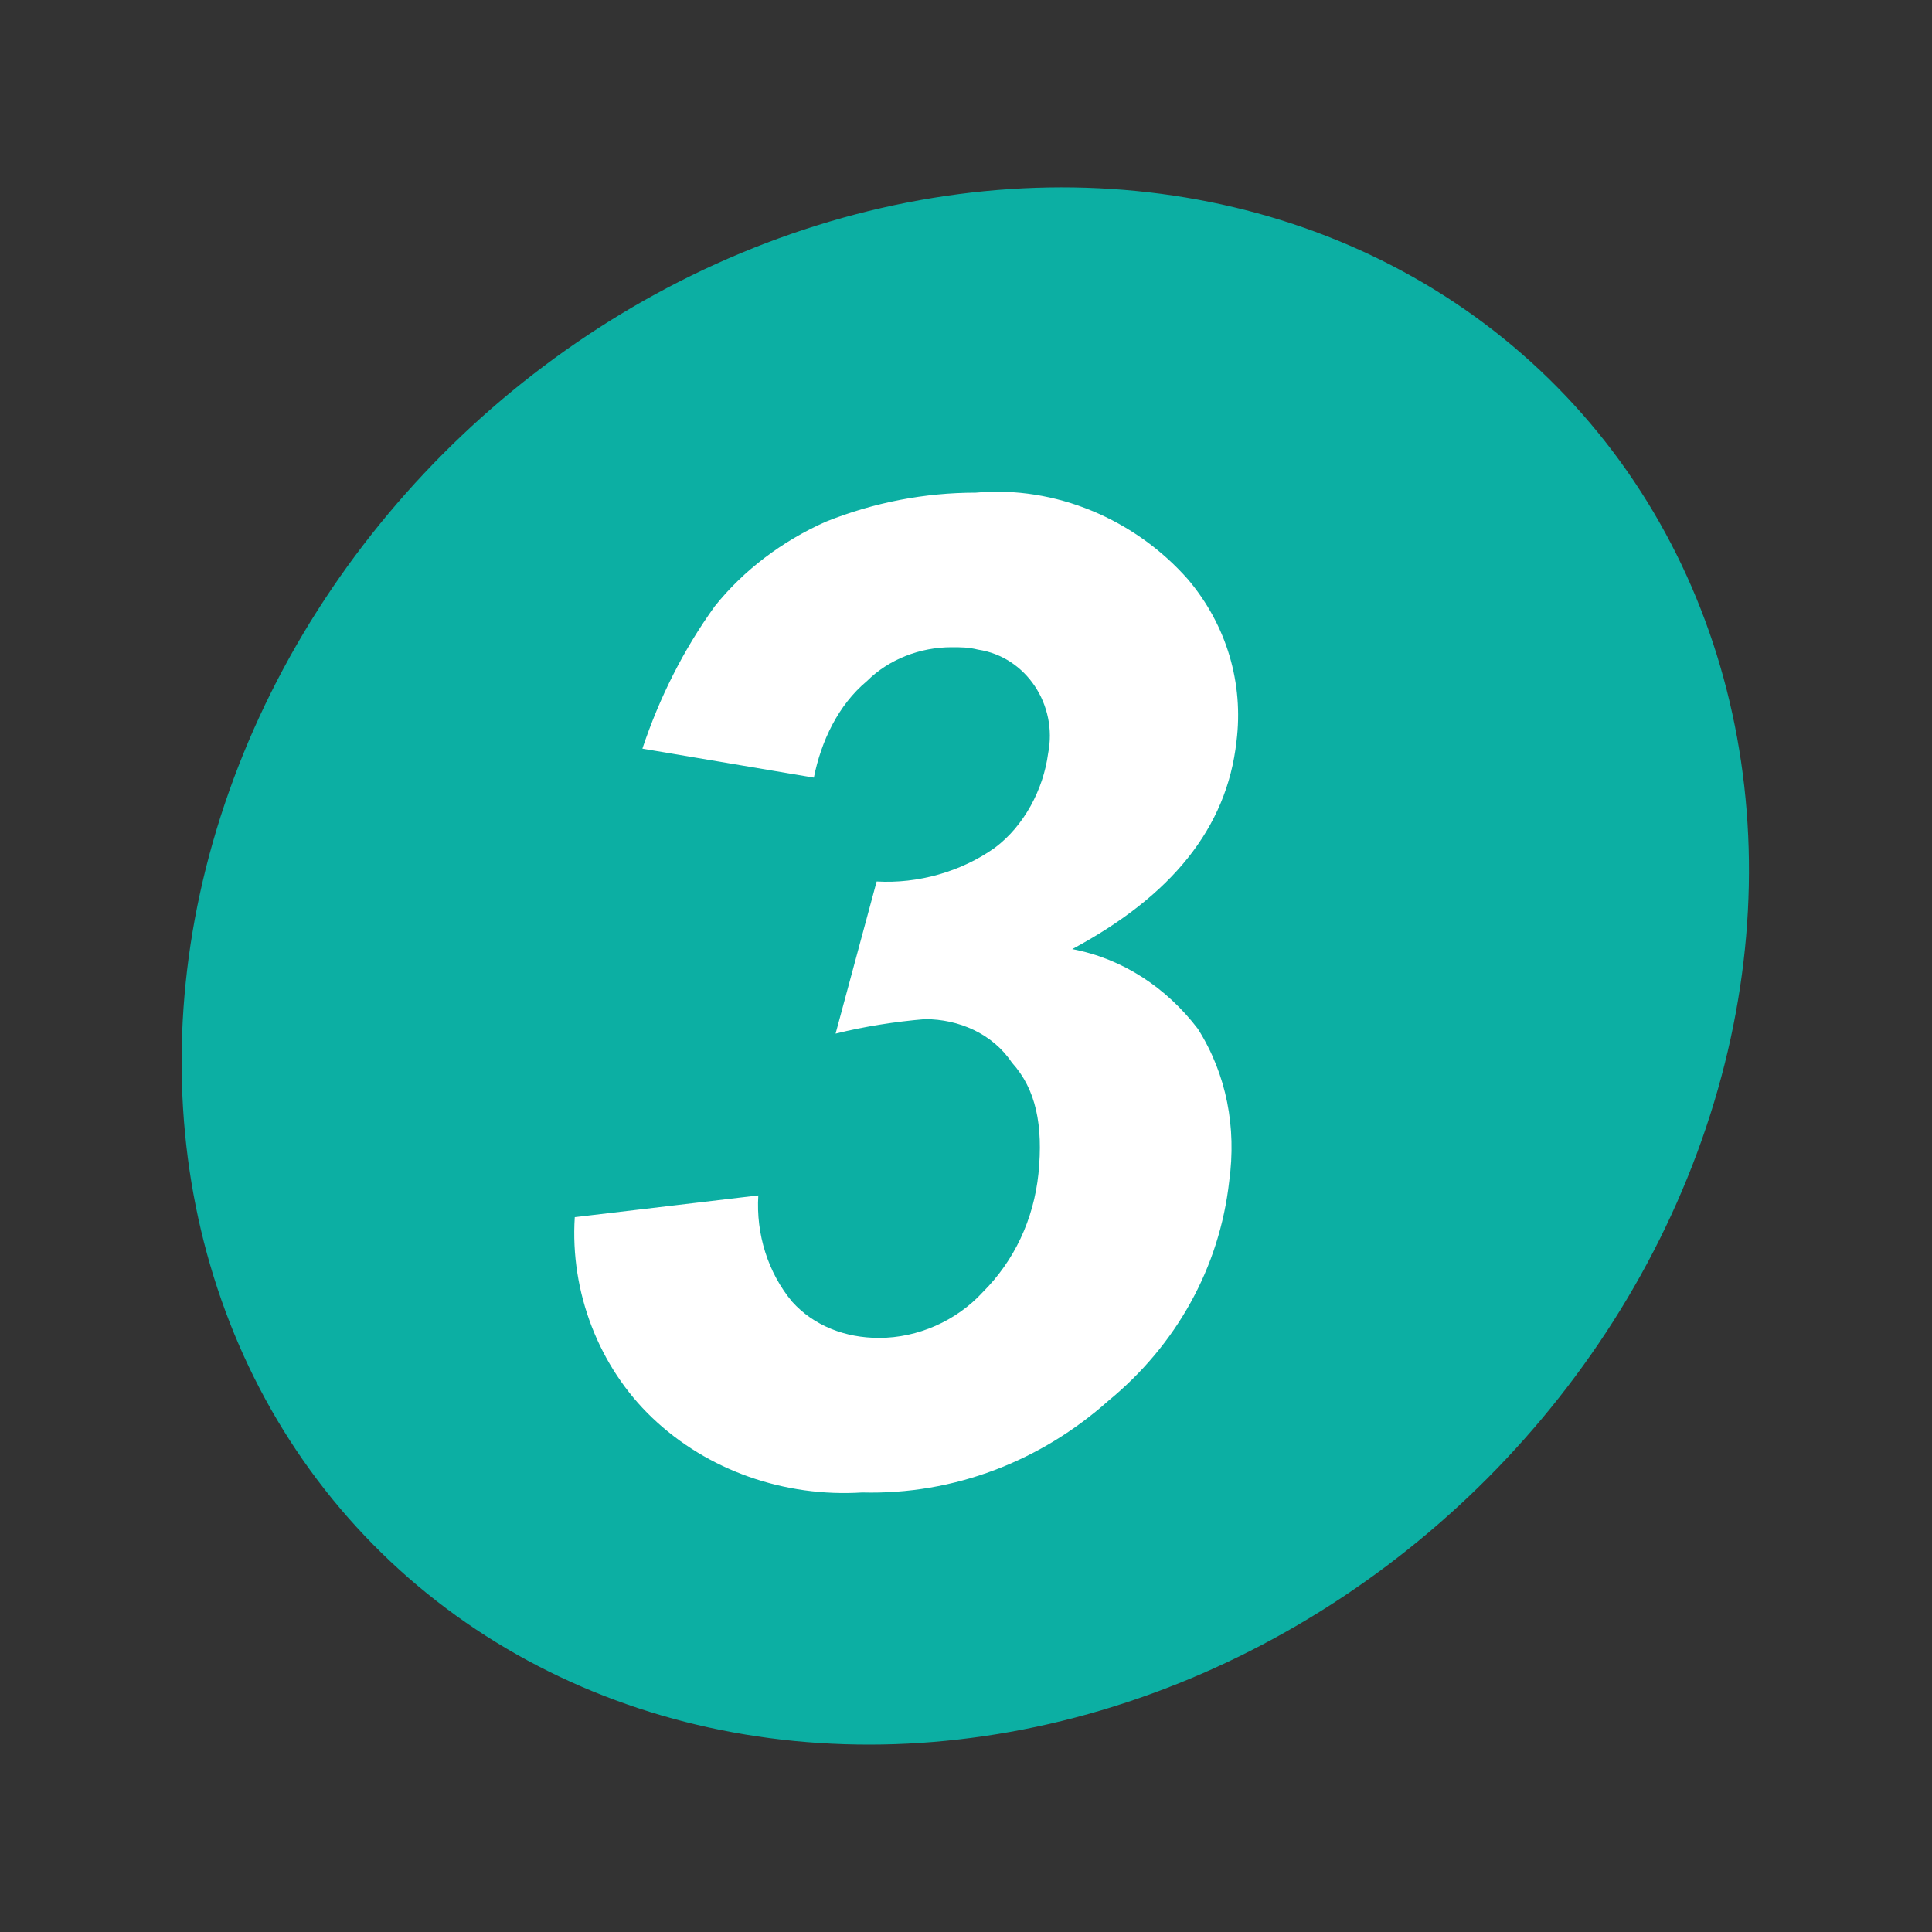 <?xml version="1.0" encoding="utf-8"?>
<!-- Generator: Adobe Illustrator 26.2.1, SVG Export Plug-In . SVG Version: 6.00 Build 0)  -->
<svg version="1.1" id="圖層_1" xmlns="http://www.w3.org/2000/svg" xmlns:xlink="http://www.w3.org/1999/xlink" x="0px" y="0px"
	 viewBox="0 0 80 80" style="enable-background:new 0 0 80 80;" xml:space="preserve">
<rect x="0" y="0" width="80" height="80" fill="#333333" stroke="none"/>
<style type="text/css">
	.st0{fill:#0CAFA3;}
	.st1{fill:#FFFFFF;}
</style>
<g id="圖層_2_00000021116732539241210060000013480180558053826457_">
	<g id="設計">
		<ellipse transform="matrix(0.725 -0.688 0.688 0.725 -16.549 38.519)" class="st0" cx="40" cy="40" rx="34.3" ry="30.3"/>
		<path class="st1" d="M23.8,50.4l7.6-0.9c-0.1,1.6,0.4,3.2,1.4,4.4c0.9,1,2.2,1.5,3.6,1.5c1.6,0,3.2-0.7,4.3-1.9
			c1.3-1.3,2.1-3,2.3-4.9c0.2-2-0.1-3.5-1.1-4.6c-0.8-1.2-2.2-1.8-3.6-1.8c-1.2,0.1-2.5,0.3-3.7,0.6l1.7-6.3
			c1.7,0.1,3.5-0.4,4.9-1.4c1.2-0.9,2-2.4,2.2-3.9c0.4-2-0.9-4-2.9-4.3c-0.4-0.1-0.7-0.1-1.1-0.1c-1.3,0-2.6,0.5-3.5,1.4
			c-1.2,1-1.9,2.5-2.2,4L26.6,31c0.7-2.1,1.7-4.1,3-5.9c1.2-1.5,2.8-2.7,4.6-3.5c2-0.8,4.1-1.2,6.2-1.2c3.3-0.3,6.6,1.1,8.8,3.6
			c1.6,1.9,2.3,4.3,2,6.7c-0.4,3.6-2.7,6.4-6.8,8.6c2.1,0.4,3.9,1.6,5.2,3.3c1.2,1.9,1.6,4.1,1.3,6.3c-0.4,3.6-2.2,6.8-5,9.1
			c-2.8,2.5-6.4,3.9-10.2,3.8c-3.2,0.2-6.4-0.9-8.7-3.1C24.8,56.6,23.6,53.5,23.8,50.4z"/>
	</g>
</g>
</svg>
